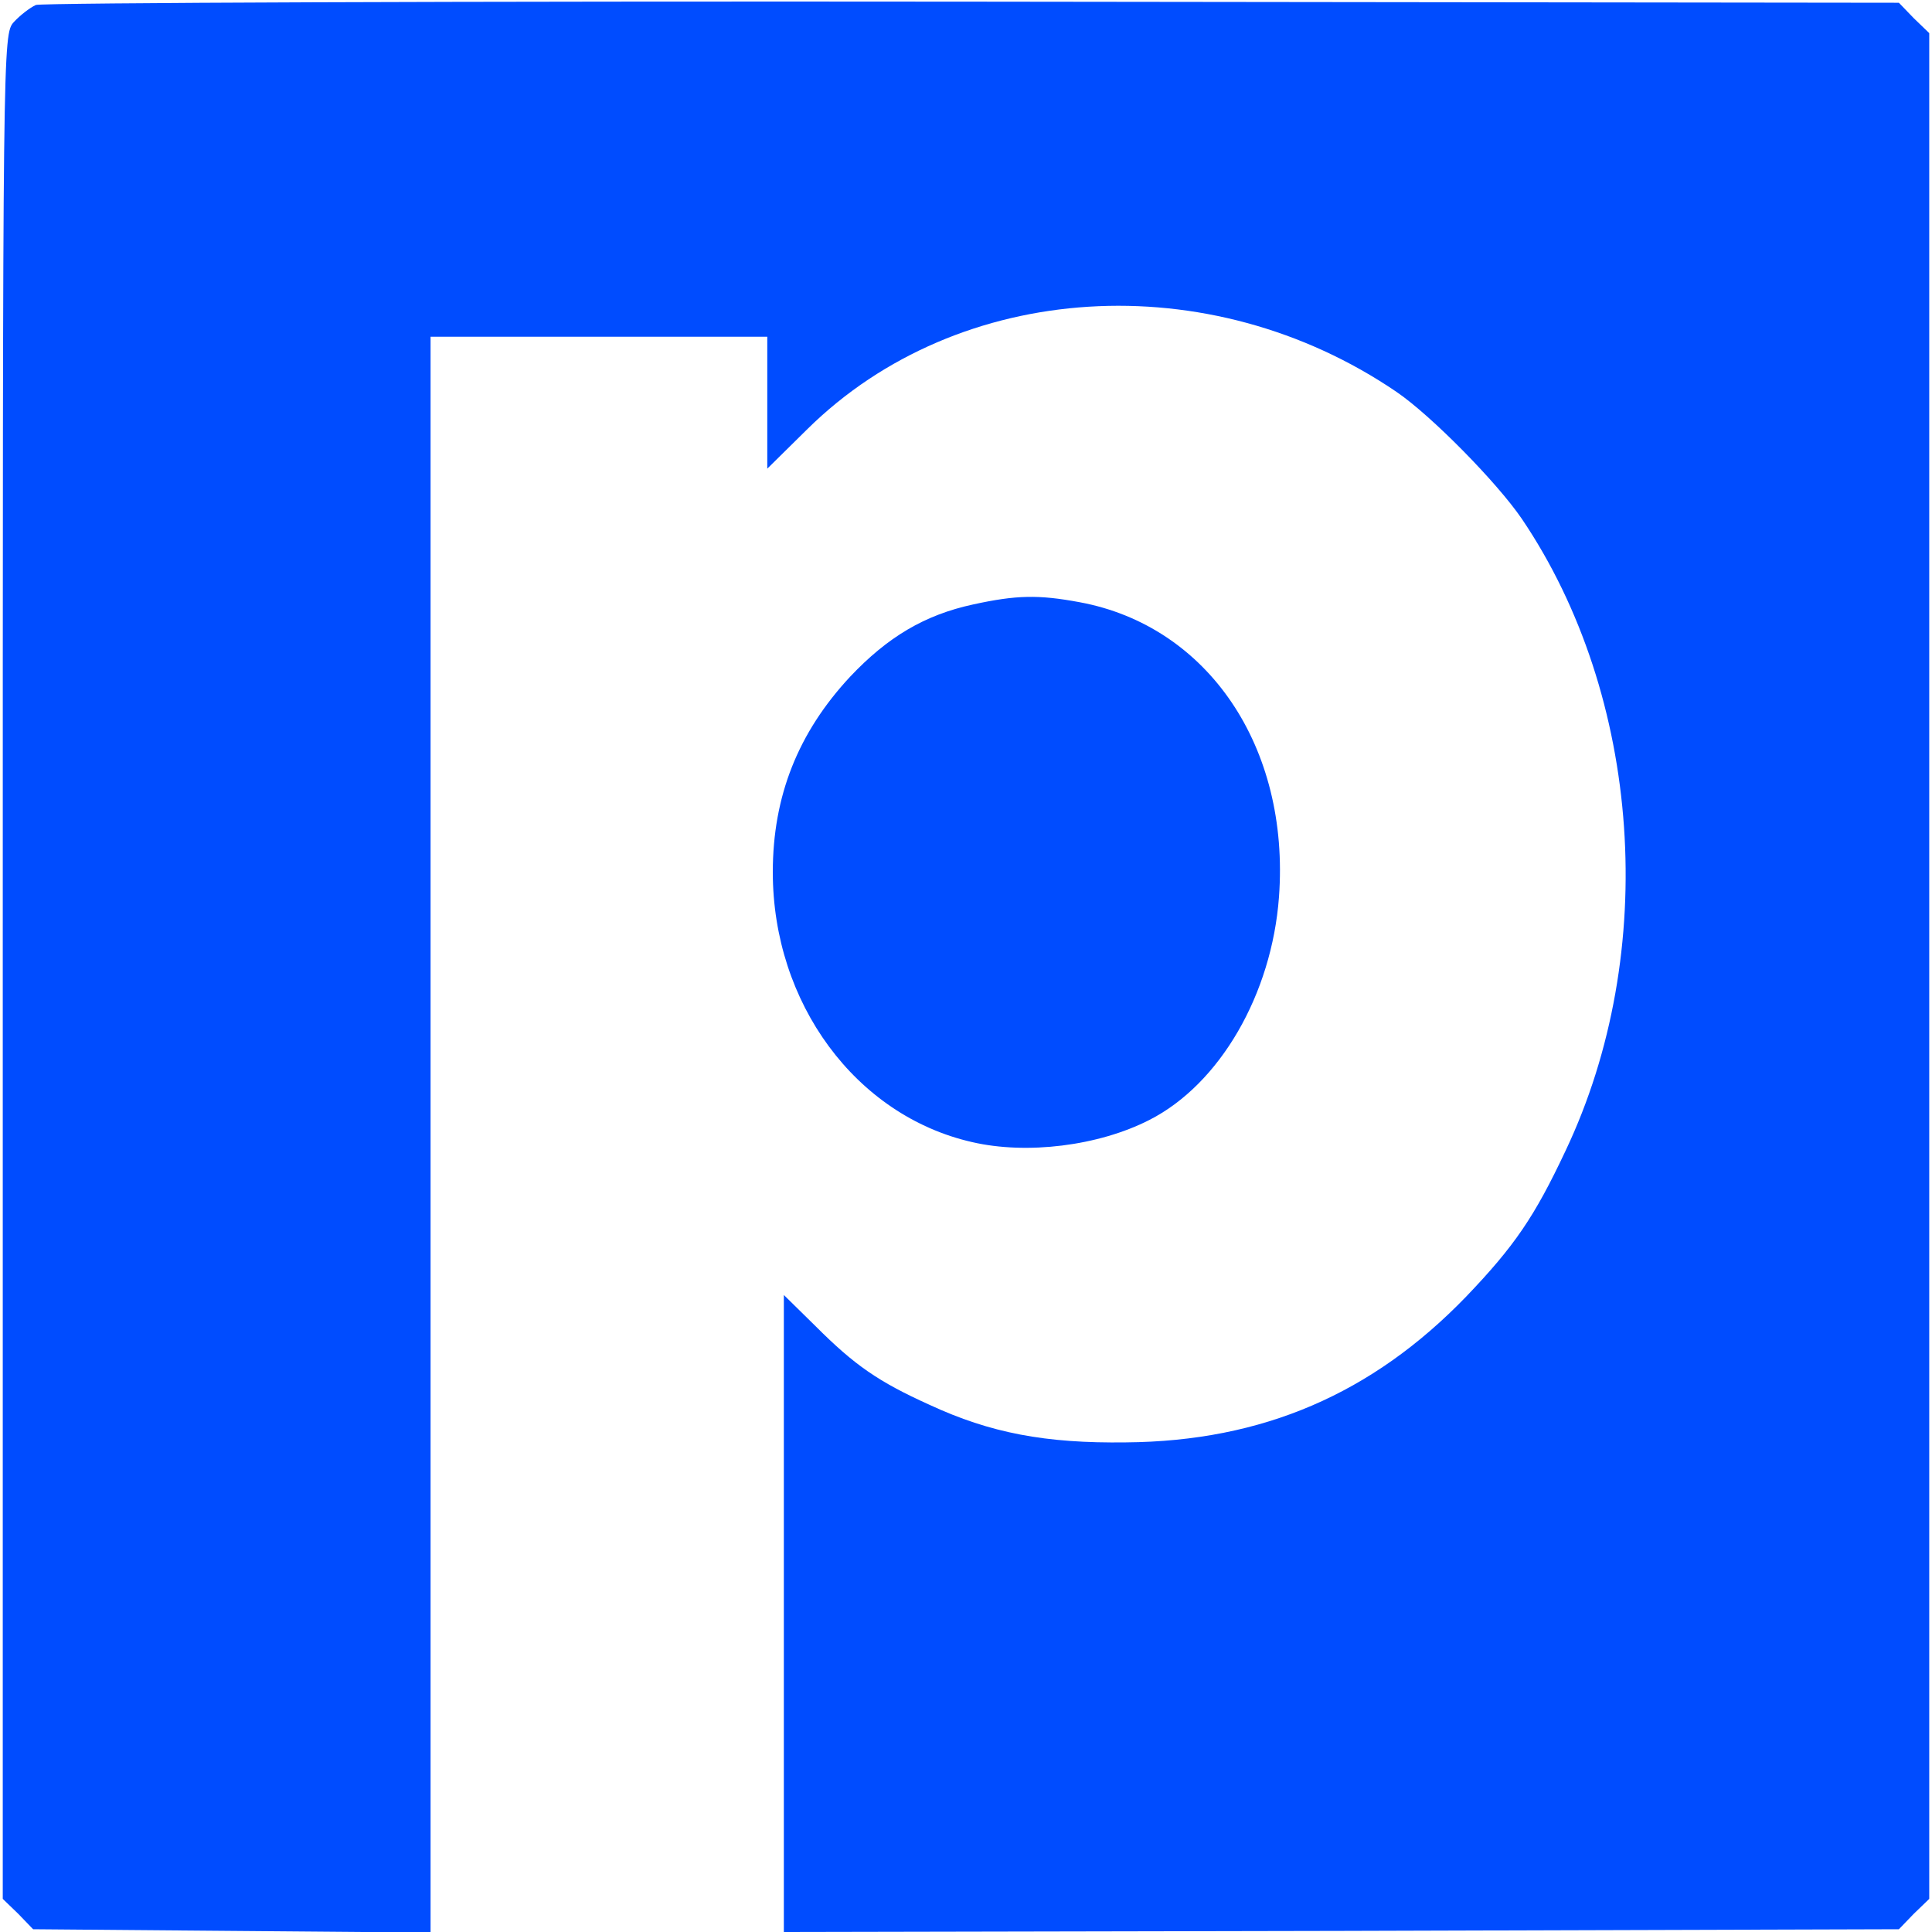 <svg xmlns="http://www.w3.org/2000/svg" version="1.0" width="350pt" height="350pt" viewBox="0 0 350 350" preserveAspectRatio="xMidYMid meet">

<g transform="translate(0,350) scale(0.1,-0.1)" fill="#004cff" stroke="none">
<path d="M65 3491 c-11 -5 -29 -19 -40 -31 -20 -22 -20 -36 -20 -1711 l0 -1689 28 -27 27 -28 360 -3 360 -3 0 1446 0 1445 305 0 305 0 0 -119 0 -120 73 72 c274 270 728 298 1067 67 63 -43 182 -164 227 -230 217 -321 250 -785 79 -1145 -56 -119 -92 -172 -180 -264 -170 -176 -369 -262 -616 -264 -146 -2 -246 17 -356 68 -93 42 -136 72 -206 142 l-58 57 0 -577 0 -577 1010 2 1010 3 27 28 28 27 0 1690 0 1690 -28 27 -27 28 -1678 2 c-922 1 -1686 -2 -1697 -6z" fill="#004cff"/>
<path d="M1763 2405 c-88 -19 -155 -59 -223 -131 -94 -101 -140 -216 -140 -354 0 -237 150 -441 361 -489 99 -23 229 -7 321 40 128 65 222 228 235 404 20 272 -129 491 -361 534 -75 14 -115 13 -193 -4z" fill="#004cff"/>
</g>
</svg>